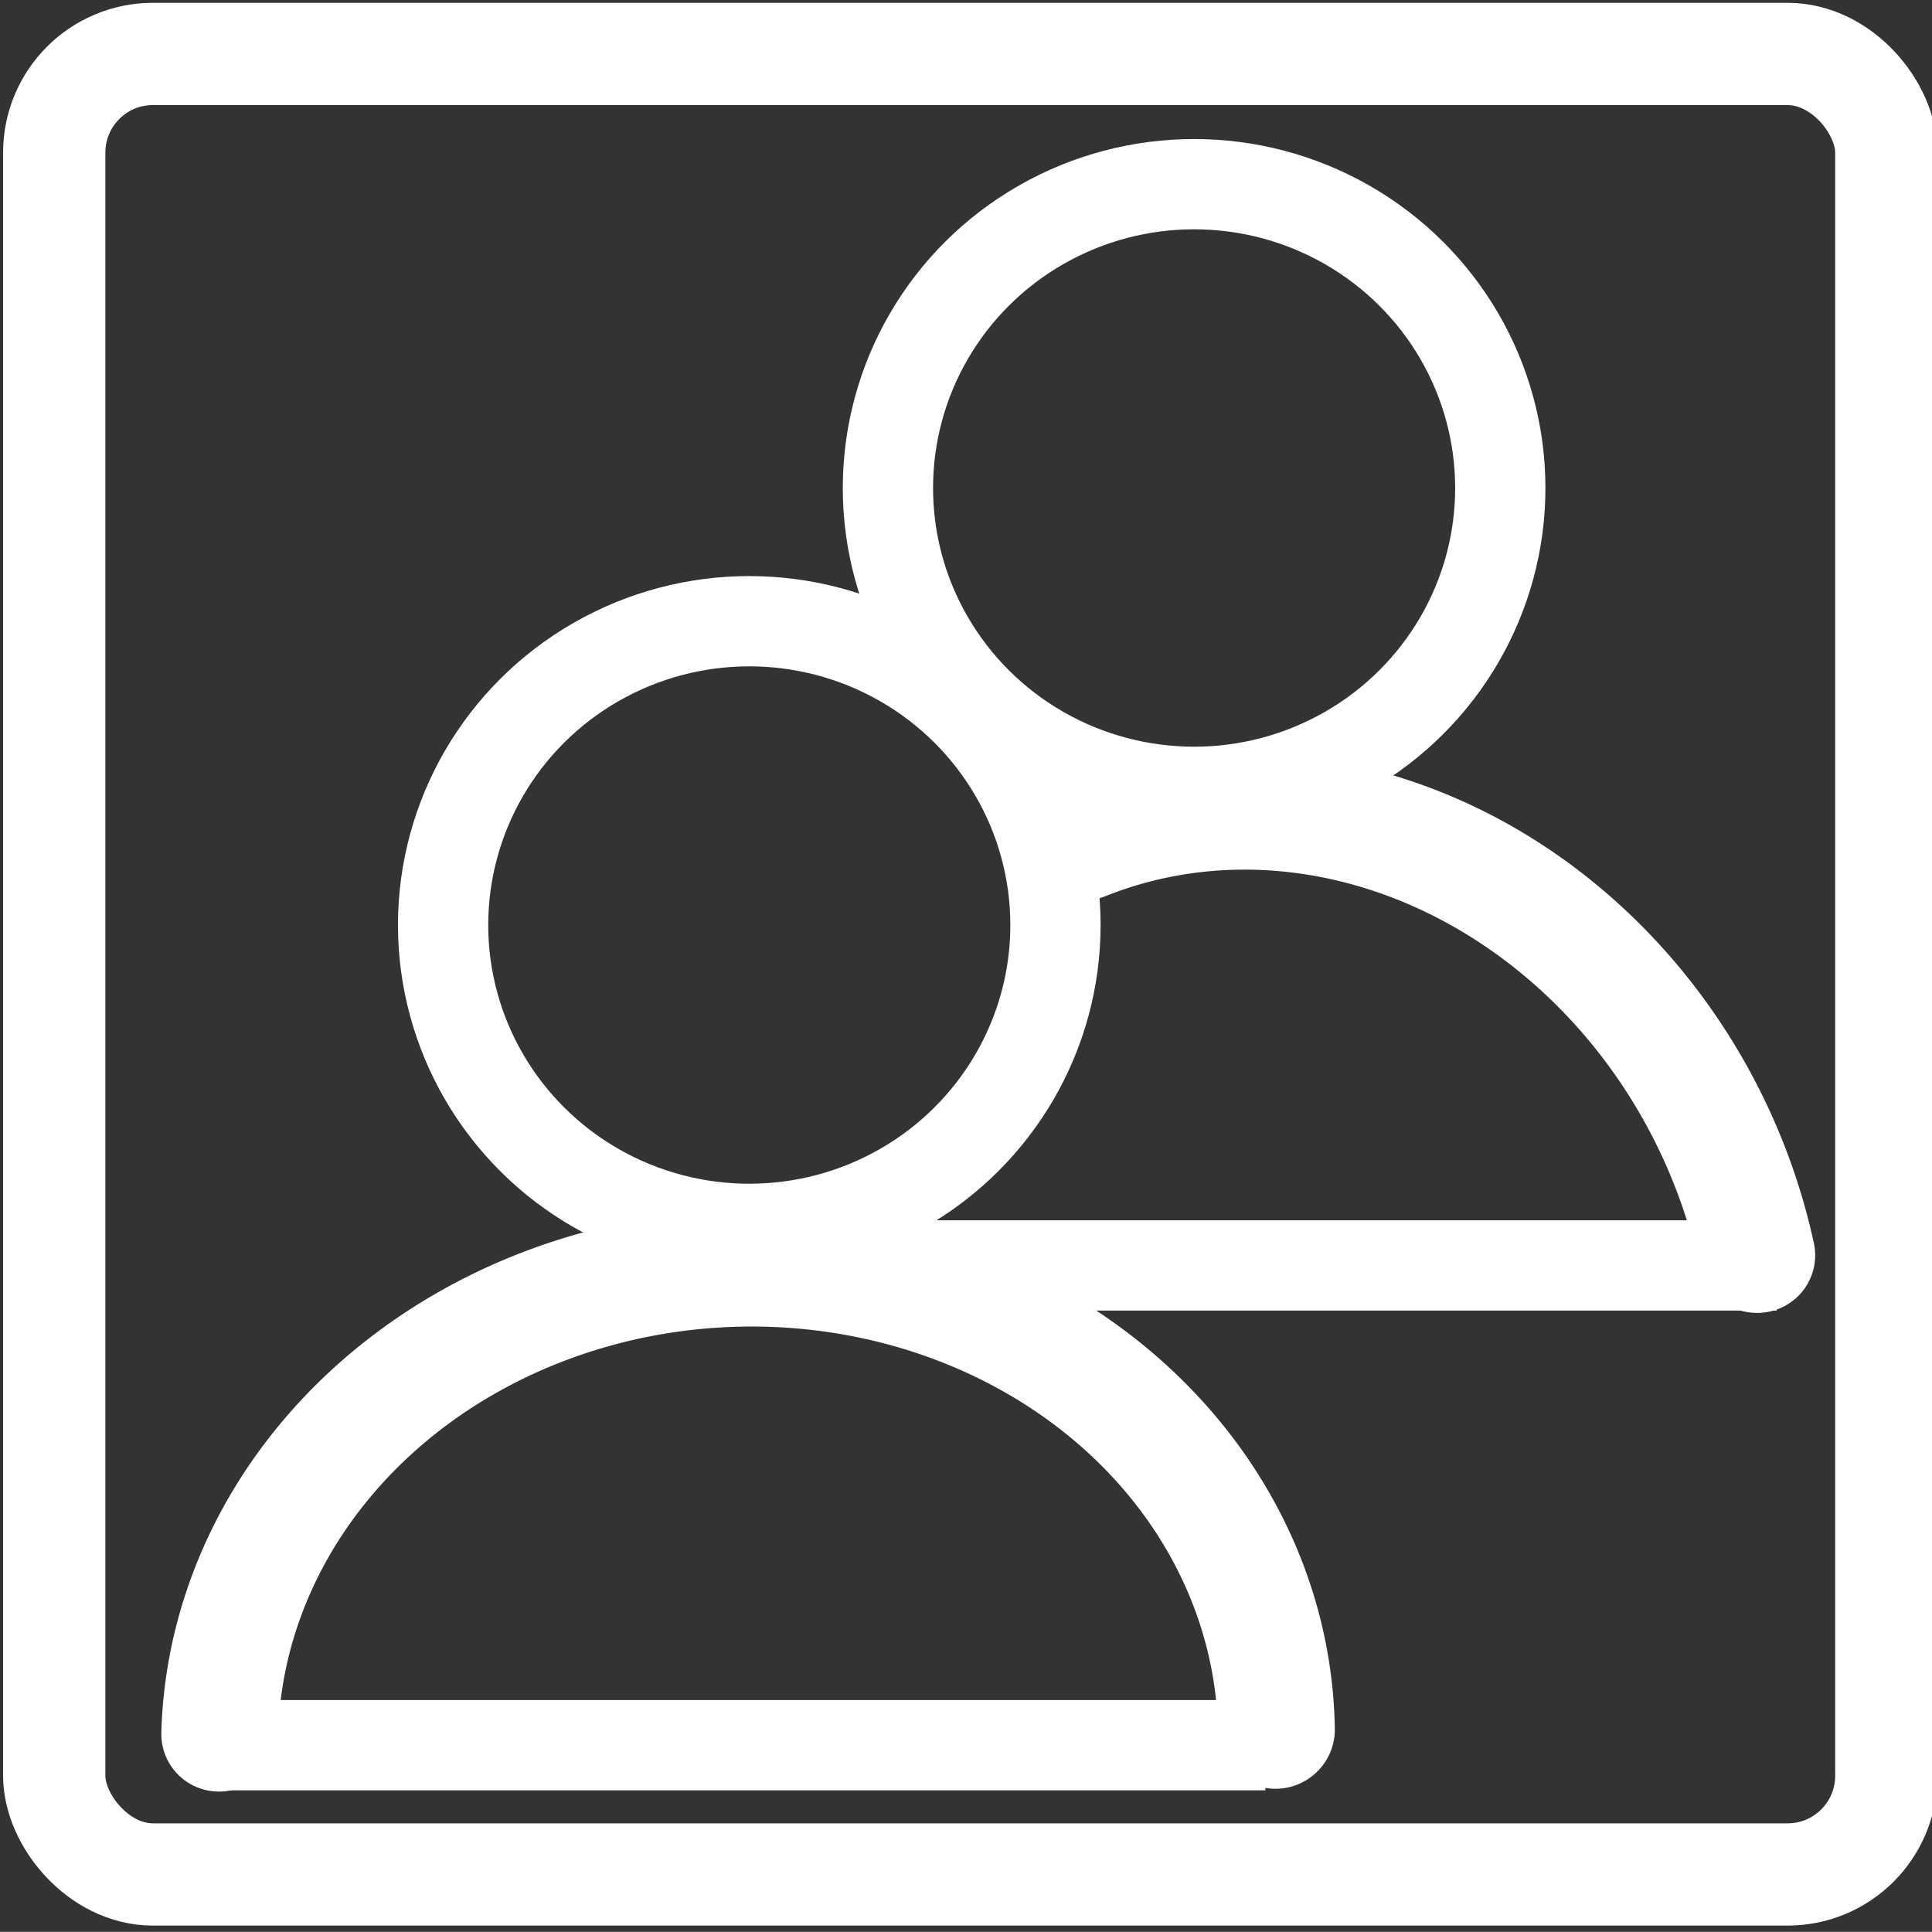 <?xml version="1.0" encoding="UTF-8"?>
<!-- Created with Inkscape (http://www.inkscape.org/) -->
<svg width="14mm" height="13.999mm" version="1.1" viewBox="0 0 14 13.999" xmlns="http://www.w3.org/2000/svg" xmlns:cc="http://creativecommons.org/ns#" xmlns:dc="http://purl.org/dc/elements/1.1/" xmlns:rdf="http://www.w3.org/1999/02/22-rdf-syntax-ns#">
 <rect x="0" y="0" width="14" height="13.999" fill="#333333" stroke="none"/>
 <g fill="none" stroke="#fff">
  <g transform="matrix(.855 0 0 .855 1.176 1.067)">
   <ellipse cx="4.975" cy="6.592" rx="2.595" ry="2.575" stroke-linecap="round" stroke-linejoin="round" stroke-width=".765"/>
   <path transform="matrix(-1 -.015 .028 -1 0 0)" d="m-0.863-13.428a4.478 4.008 0 0 1-4.389 4.007 4.478 4.008 0 0 1-4.562-3.849" stroke-linecap="round" stroke-linejoin="round" stroke-width=".99"/>
   <path d="m0.539 13.543h8.81" stroke-width=".765"/>
   <ellipse cx="8.745" cy="2.888" rx="2.595" ry="2.575" stroke-linecap="round" stroke-linejoin="round" stroke-width=".765"/>
   <path transform="matrix(-.383 -.924 .929 -.371 0 0)" d="m-8.363 4.956a4.478 4.008 0 0 1-1.642 3.102 4.478 4.008 0 0 1-3.721 0.827" stroke-linecap="round" stroke-linejoin="round" stroke-width=".99"/>
   <path d="m4.873 9.477h8.81" stroke-width=".765"/>
  </g>
  <rect x=".393" y=".391" width="13.276" height="13.192" rx=".715" ry=".715" stroke-width=".741"/>
 </g>
</svg>
